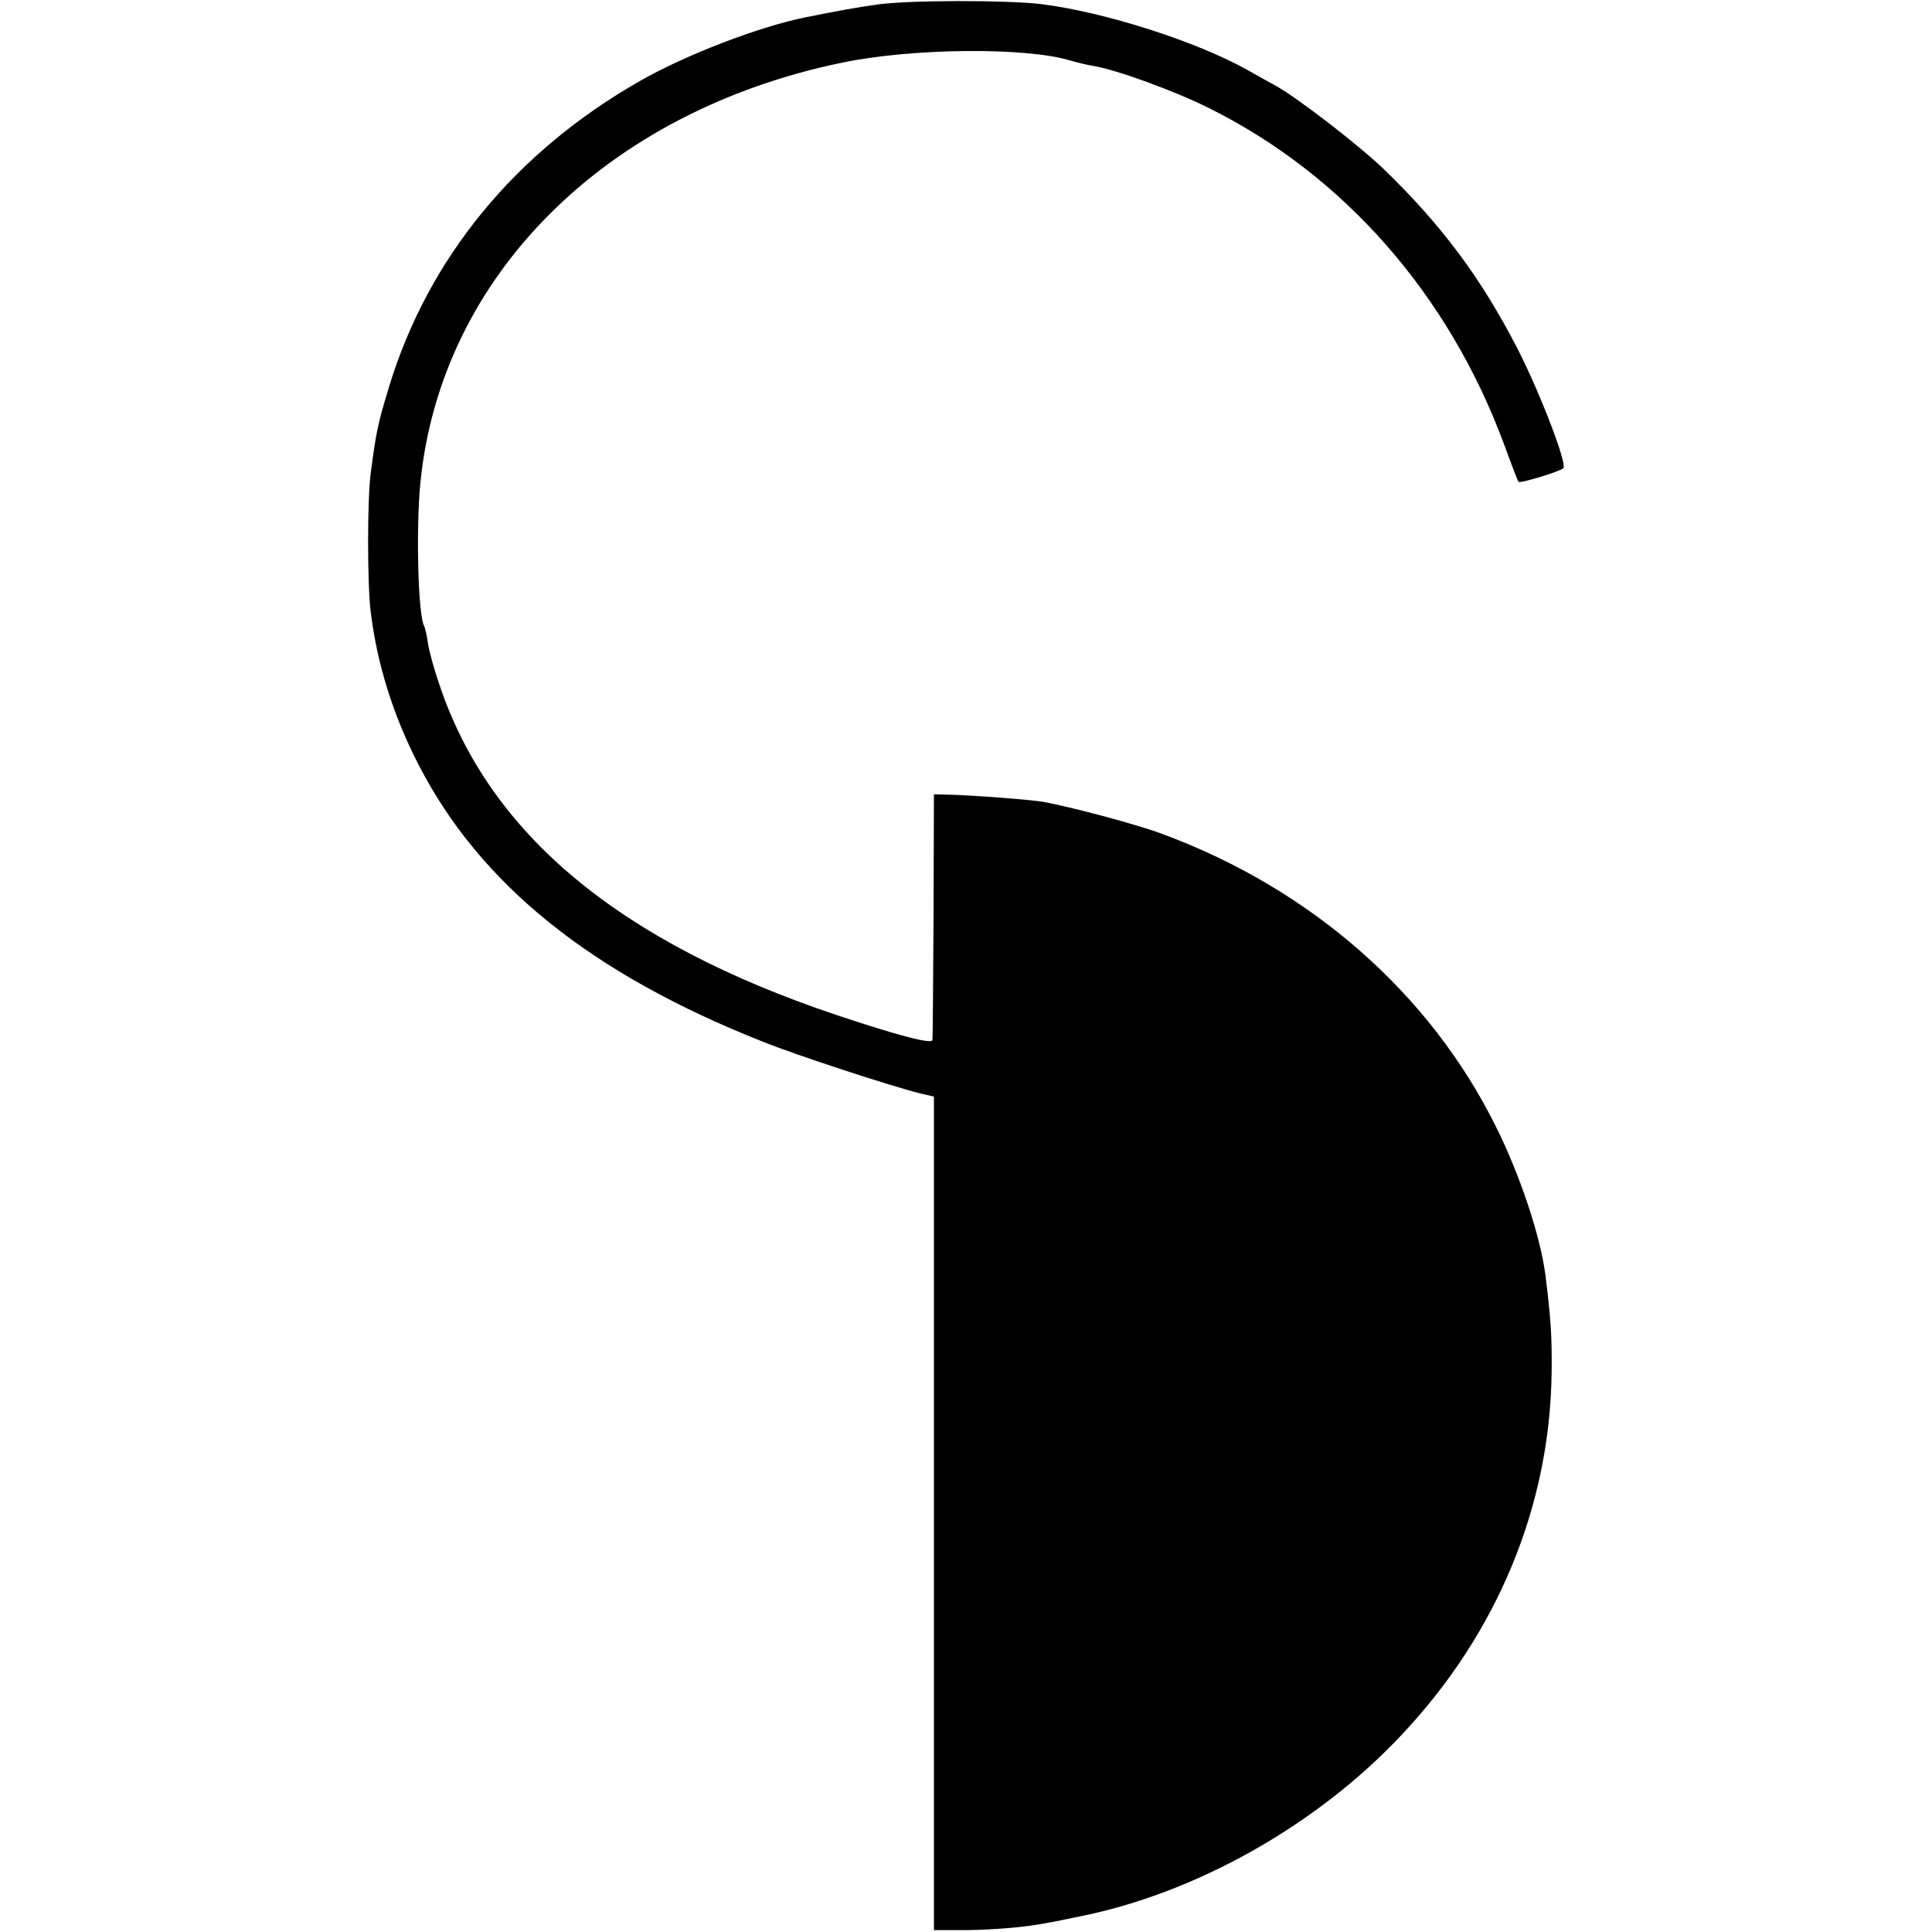 <?xml version="1.0" standalone="no"?>
<!DOCTYPE svg PUBLIC "-//W3C//DTD SVG 20010904//EN"
 "http://www.w3.org/TR/2001/REC-SVG-20010904/DTD/svg10.dtd">
<svg version="1.0" xmlns="http://www.w3.org/2000/svg"
 width="512pt" height="512pt" viewBox="0 0 512 512"
 preserveAspectRatio="xMidYMid meet">
<g transform="translate(0,512) scale(0.1,-0.1)"
fill="#000000" stroke="none">
<path d="M2325 5108 c-52 -7 -112 -18 -191 -34 -123 -25 -316 -99 -437 -168
-332 -189 -562 -470 -666 -811 -30 -99 -34 -119 -48 -225 -10 -66 -10 -305 0
-376 17 -136 60 -273 127 -402 163 -316 456 -552 910 -732 89 -36 343 -119
420 -138 l35 -8 0 -1105 0 -1104 85 0 c79 1 161 8 220 20 14 2 50 10 80 16
308 61 630 242 854 481 254 269 394 607 398 962 1 93 -2 143 -17 261 -14 102
-67 262 -131 390 -175 353 -491 630 -884 775 -69 26 -244 72 -315 85 -36 6
-194 18 -250 19 l-40 1 -1 -320 c-1 -176 -2 -325 -3 -331 -1 -12 -89 11 -254
66 -575 193 -919 479 -1052 874 -14 40 -28 91 -31 112 -3 22 -8 42 -10 45 -16
27 -22 257 -10 379 54 549 492 985 1118 1114 187 39 487 41 603 6 17 -5 45
-12 64 -15 60 -10 214 -66 304 -111 357 -177 635 -493 782 -889 20 -55 38
-101 39 -102 4 -5 111 28 119 36 11 11 -62 201 -122 318 -97 188 -201 327
-355 476 -72 68 -234 193 -291 223 -11 6 -42 23 -70 39 -134 75 -377 153 -545
174 -90 11 -351 11 -435 -1z"/>
</g>
</svg>
